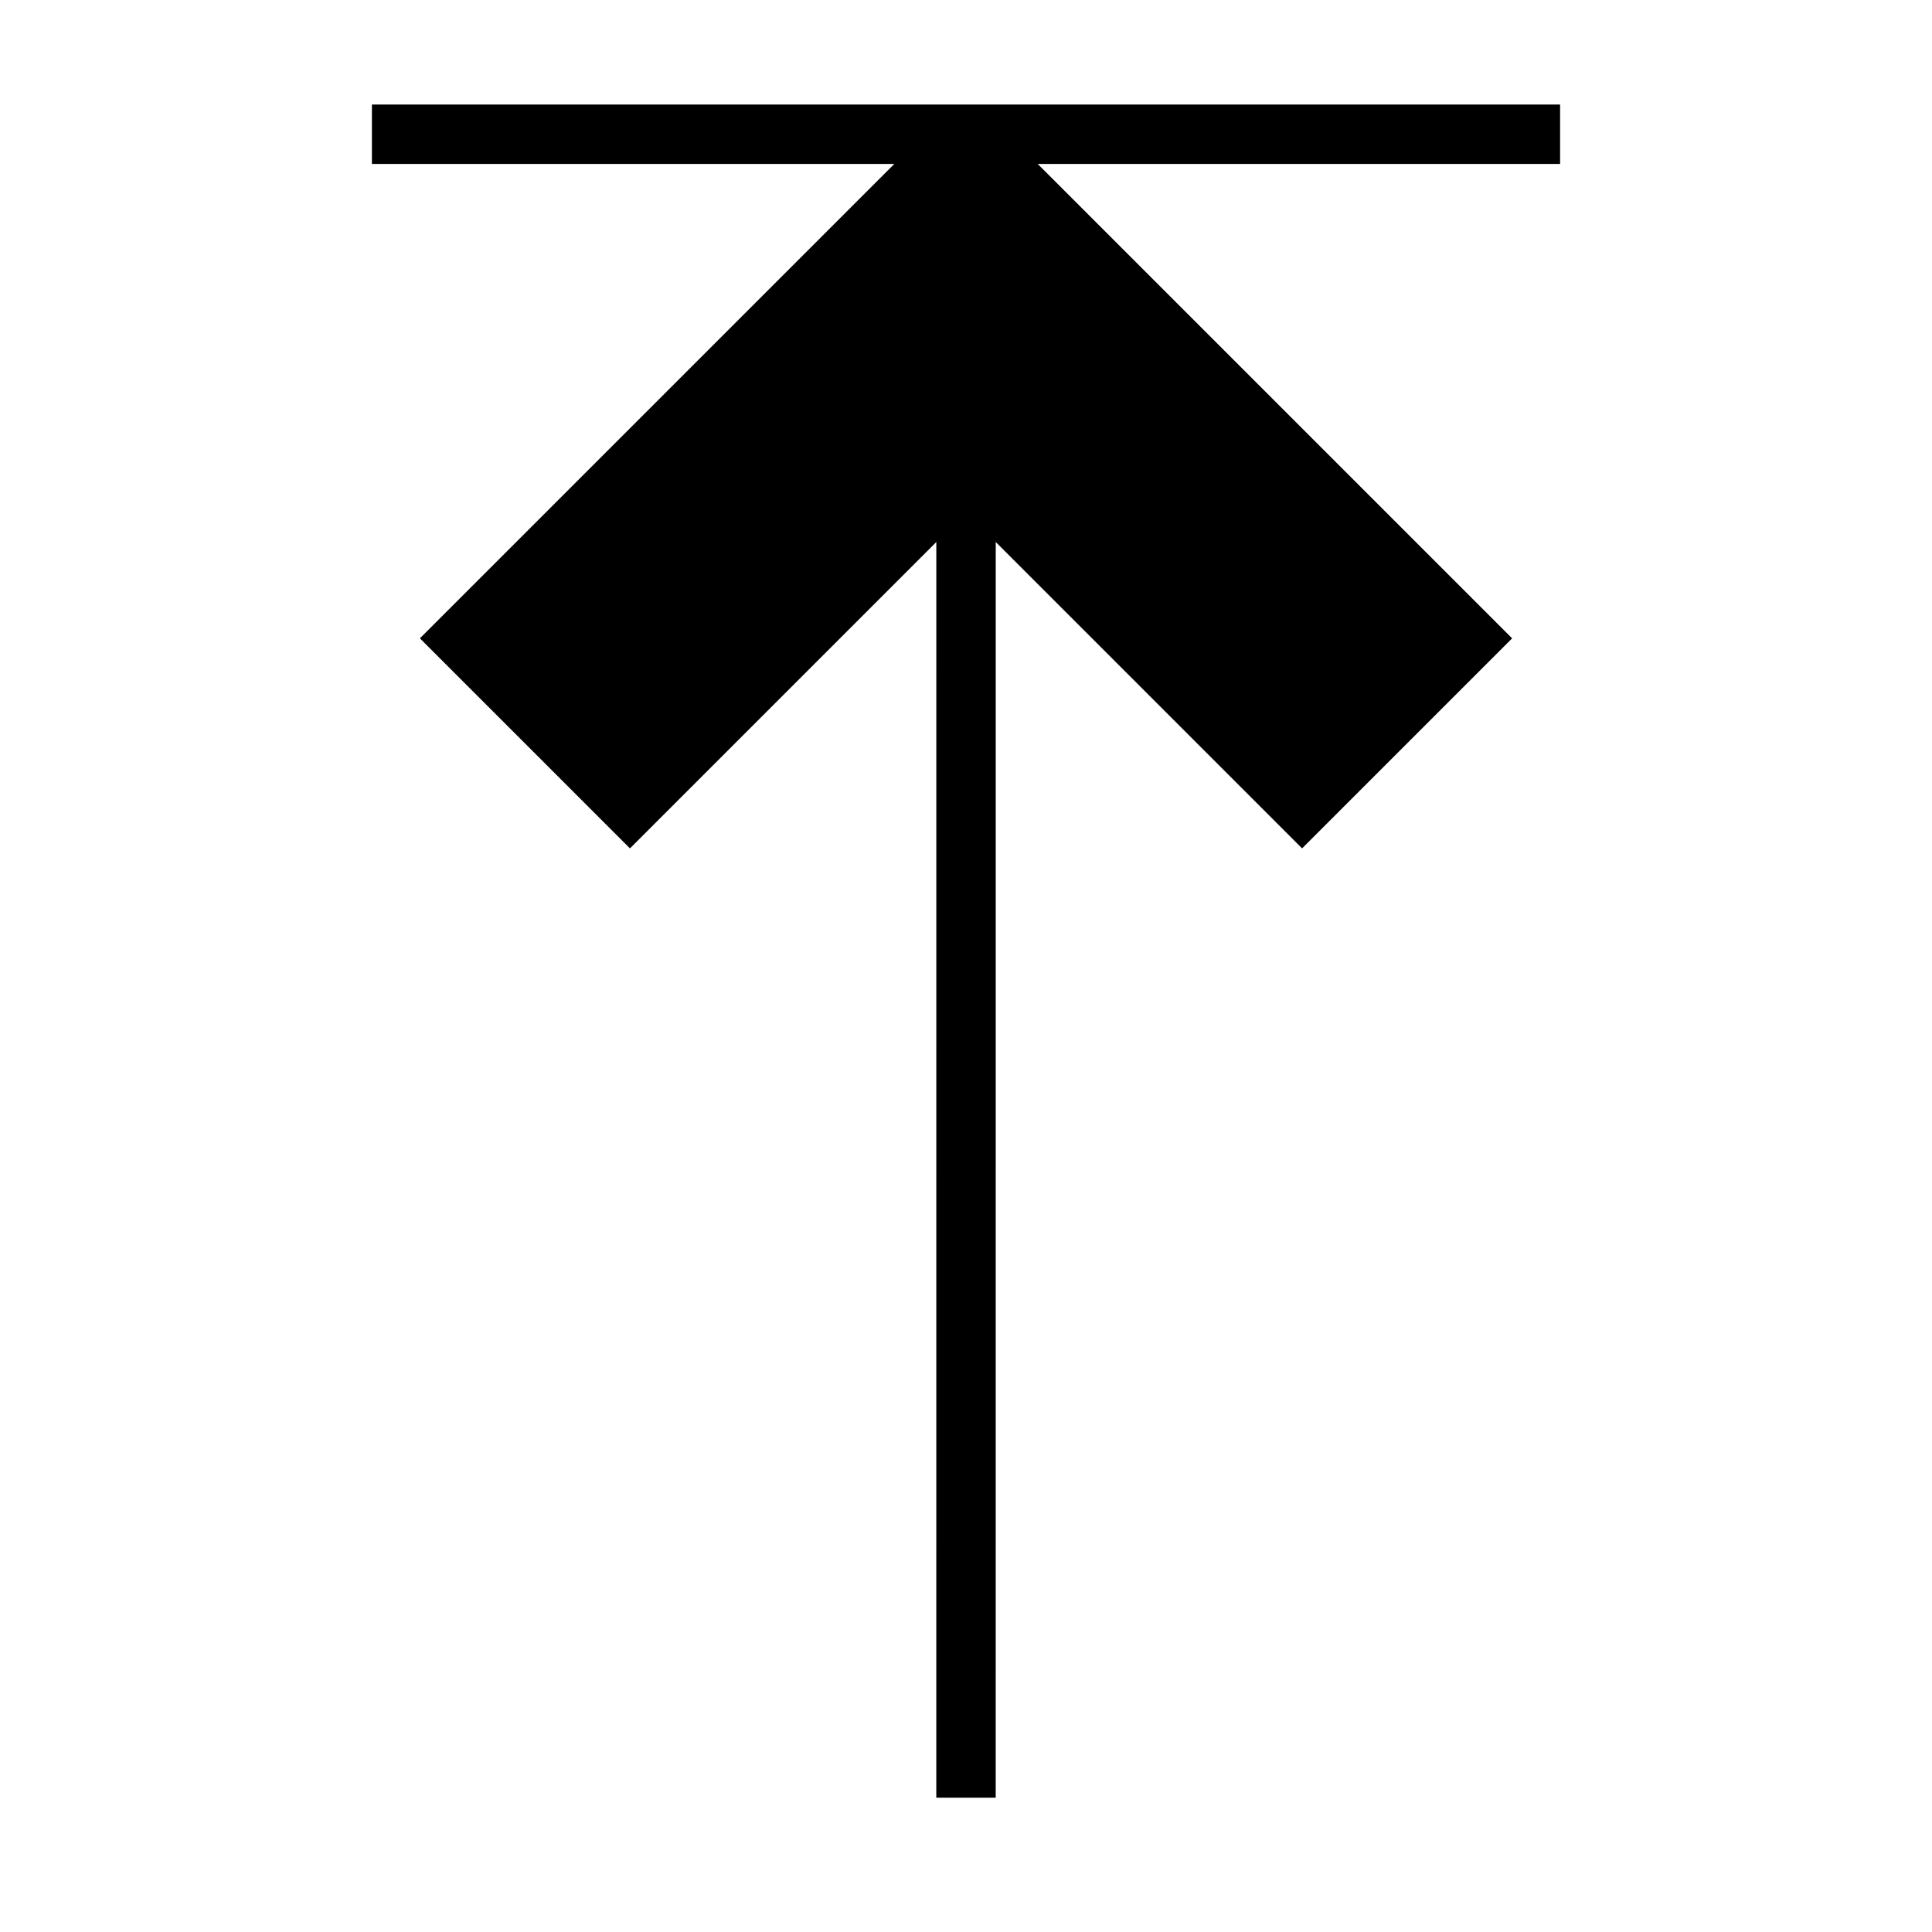 <?xml version="1.0" encoding="UTF-8"?>
<!-- Uploaded to: SVG Repo, www.svgrepo.com, Generator: SVG Repo Mixer Tools -->
<svg fill="#000000" width="800px" height="800px" version="1.1" viewBox="144 144 512 512" xmlns="http://www.w3.org/2000/svg">
 <path d="m255.28 313.17 55.664 55.66 81.191-81.191-0.008 332.77h15.746l0.008-332.77 81.184 81.191 55.664-55.66-125.73-125.73h138.44v-15.742h-314.88v15.742h138.45z"/>
</svg>